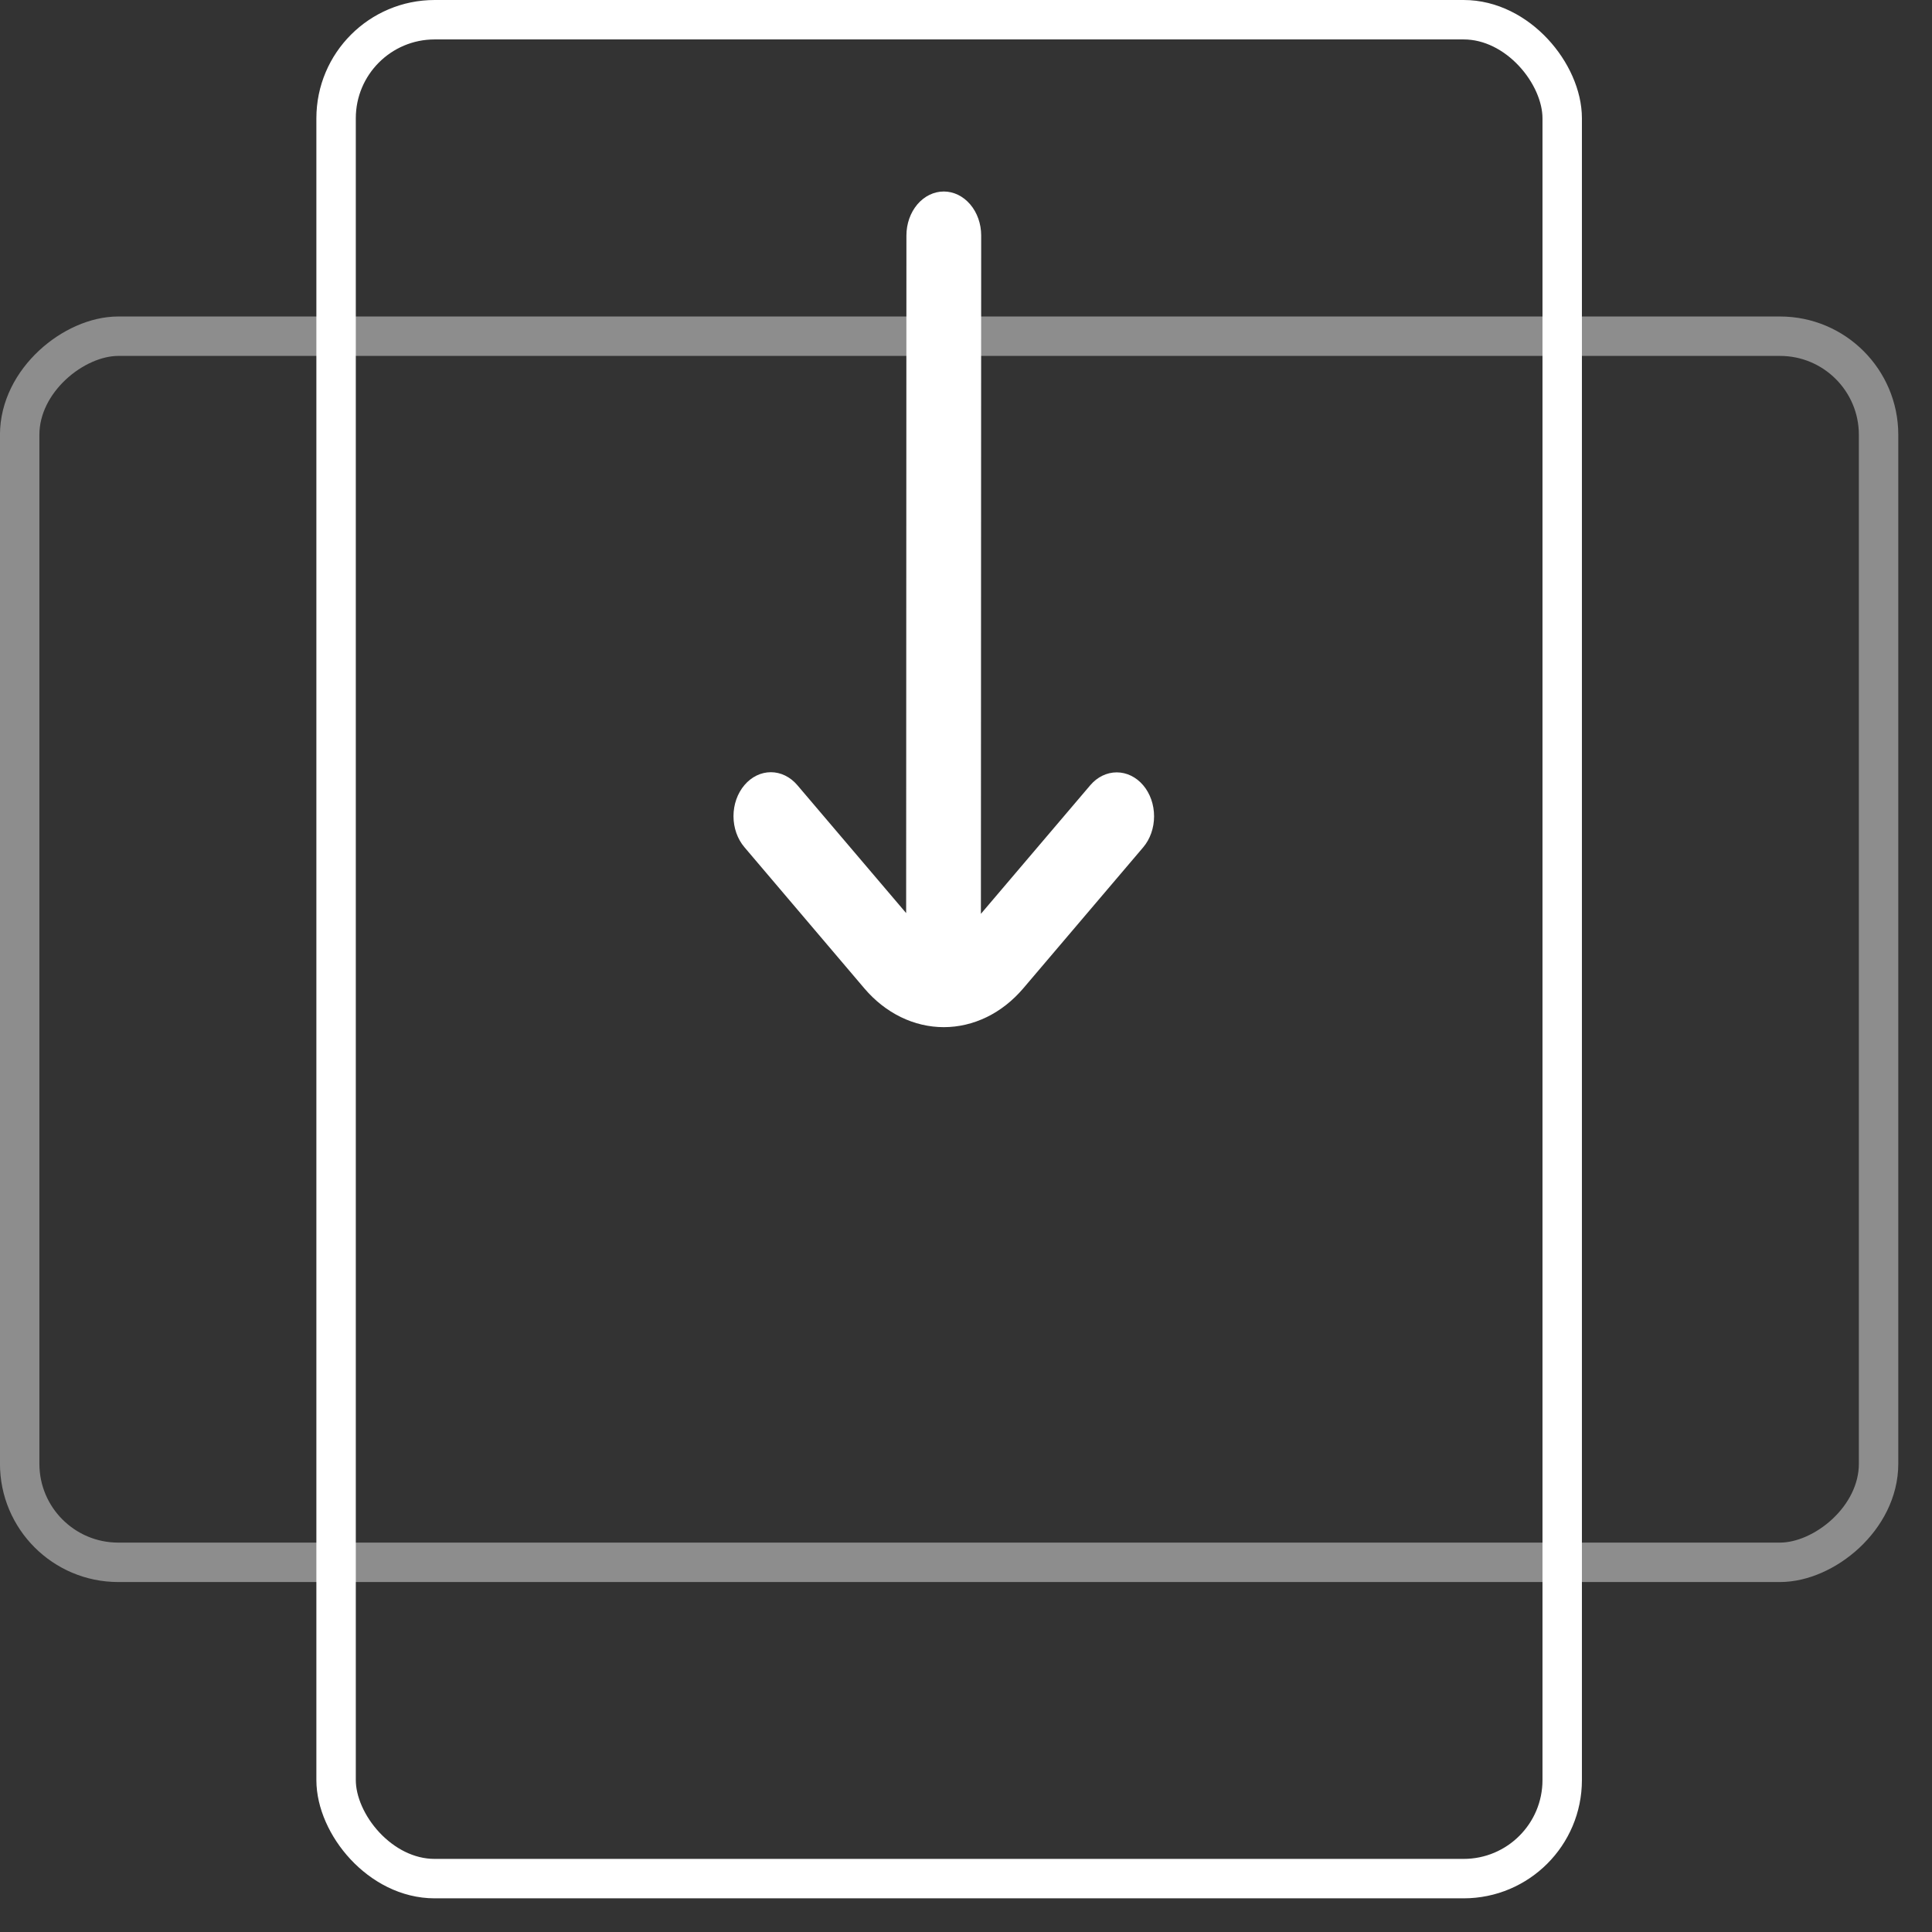 <svg width="49" height="49" viewBox="0 0 49 49" fill="none" xmlns="http://www.w3.org/2000/svg"><rect x="0" y="0" width="49" height="49" fill="#333333" stroke="none"/><path d="M24.878 23.177L24.885 5.972C24.885 5.676 24.785 5.393 24.607 5.184C24.429 4.975 24.188 4.857 23.937 4.857C23.685 4.857 23.444 4.975 23.266 5.184C23.089 5.393 22.989 5.676 22.989 5.972L22.982 23.158L20.221 19.912C20.043 19.703 19.802 19.585 19.551 19.585C19.299 19.585 19.058 19.703 18.881 19.912C18.703 20.121 18.603 20.404 18.603 20.7C18.603 20.995 18.703 21.279 18.881 21.488L21.925 25.071C22.189 25.381 22.503 25.628 22.848 25.796C23.193 25.964 23.563 26.051 23.937 26.051C24.31 26.051 24.68 25.964 25.026 25.796C25.371 25.628 25.684 25.381 25.949 25.071L28.993 21.491C29.171 21.282 29.27 20.999 29.27 20.703C29.27 20.408 29.171 20.124 28.993 19.915C28.815 19.706 28.574 19.589 28.323 19.589C28.071 19.589 27.83 19.706 27.652 19.915L24.878 23.177Z" fill="white"/><rect x="8.524" y="0.5" width="31.097" height="47.146" rx="2.5" stroke="white"/><rect x="47.645" y="8.527" width="31.097" height="47.146" rx="2.5" transform="rotate(90 47.645 8.527)" stroke="white" stroke-opacity="0.44"/></svg>